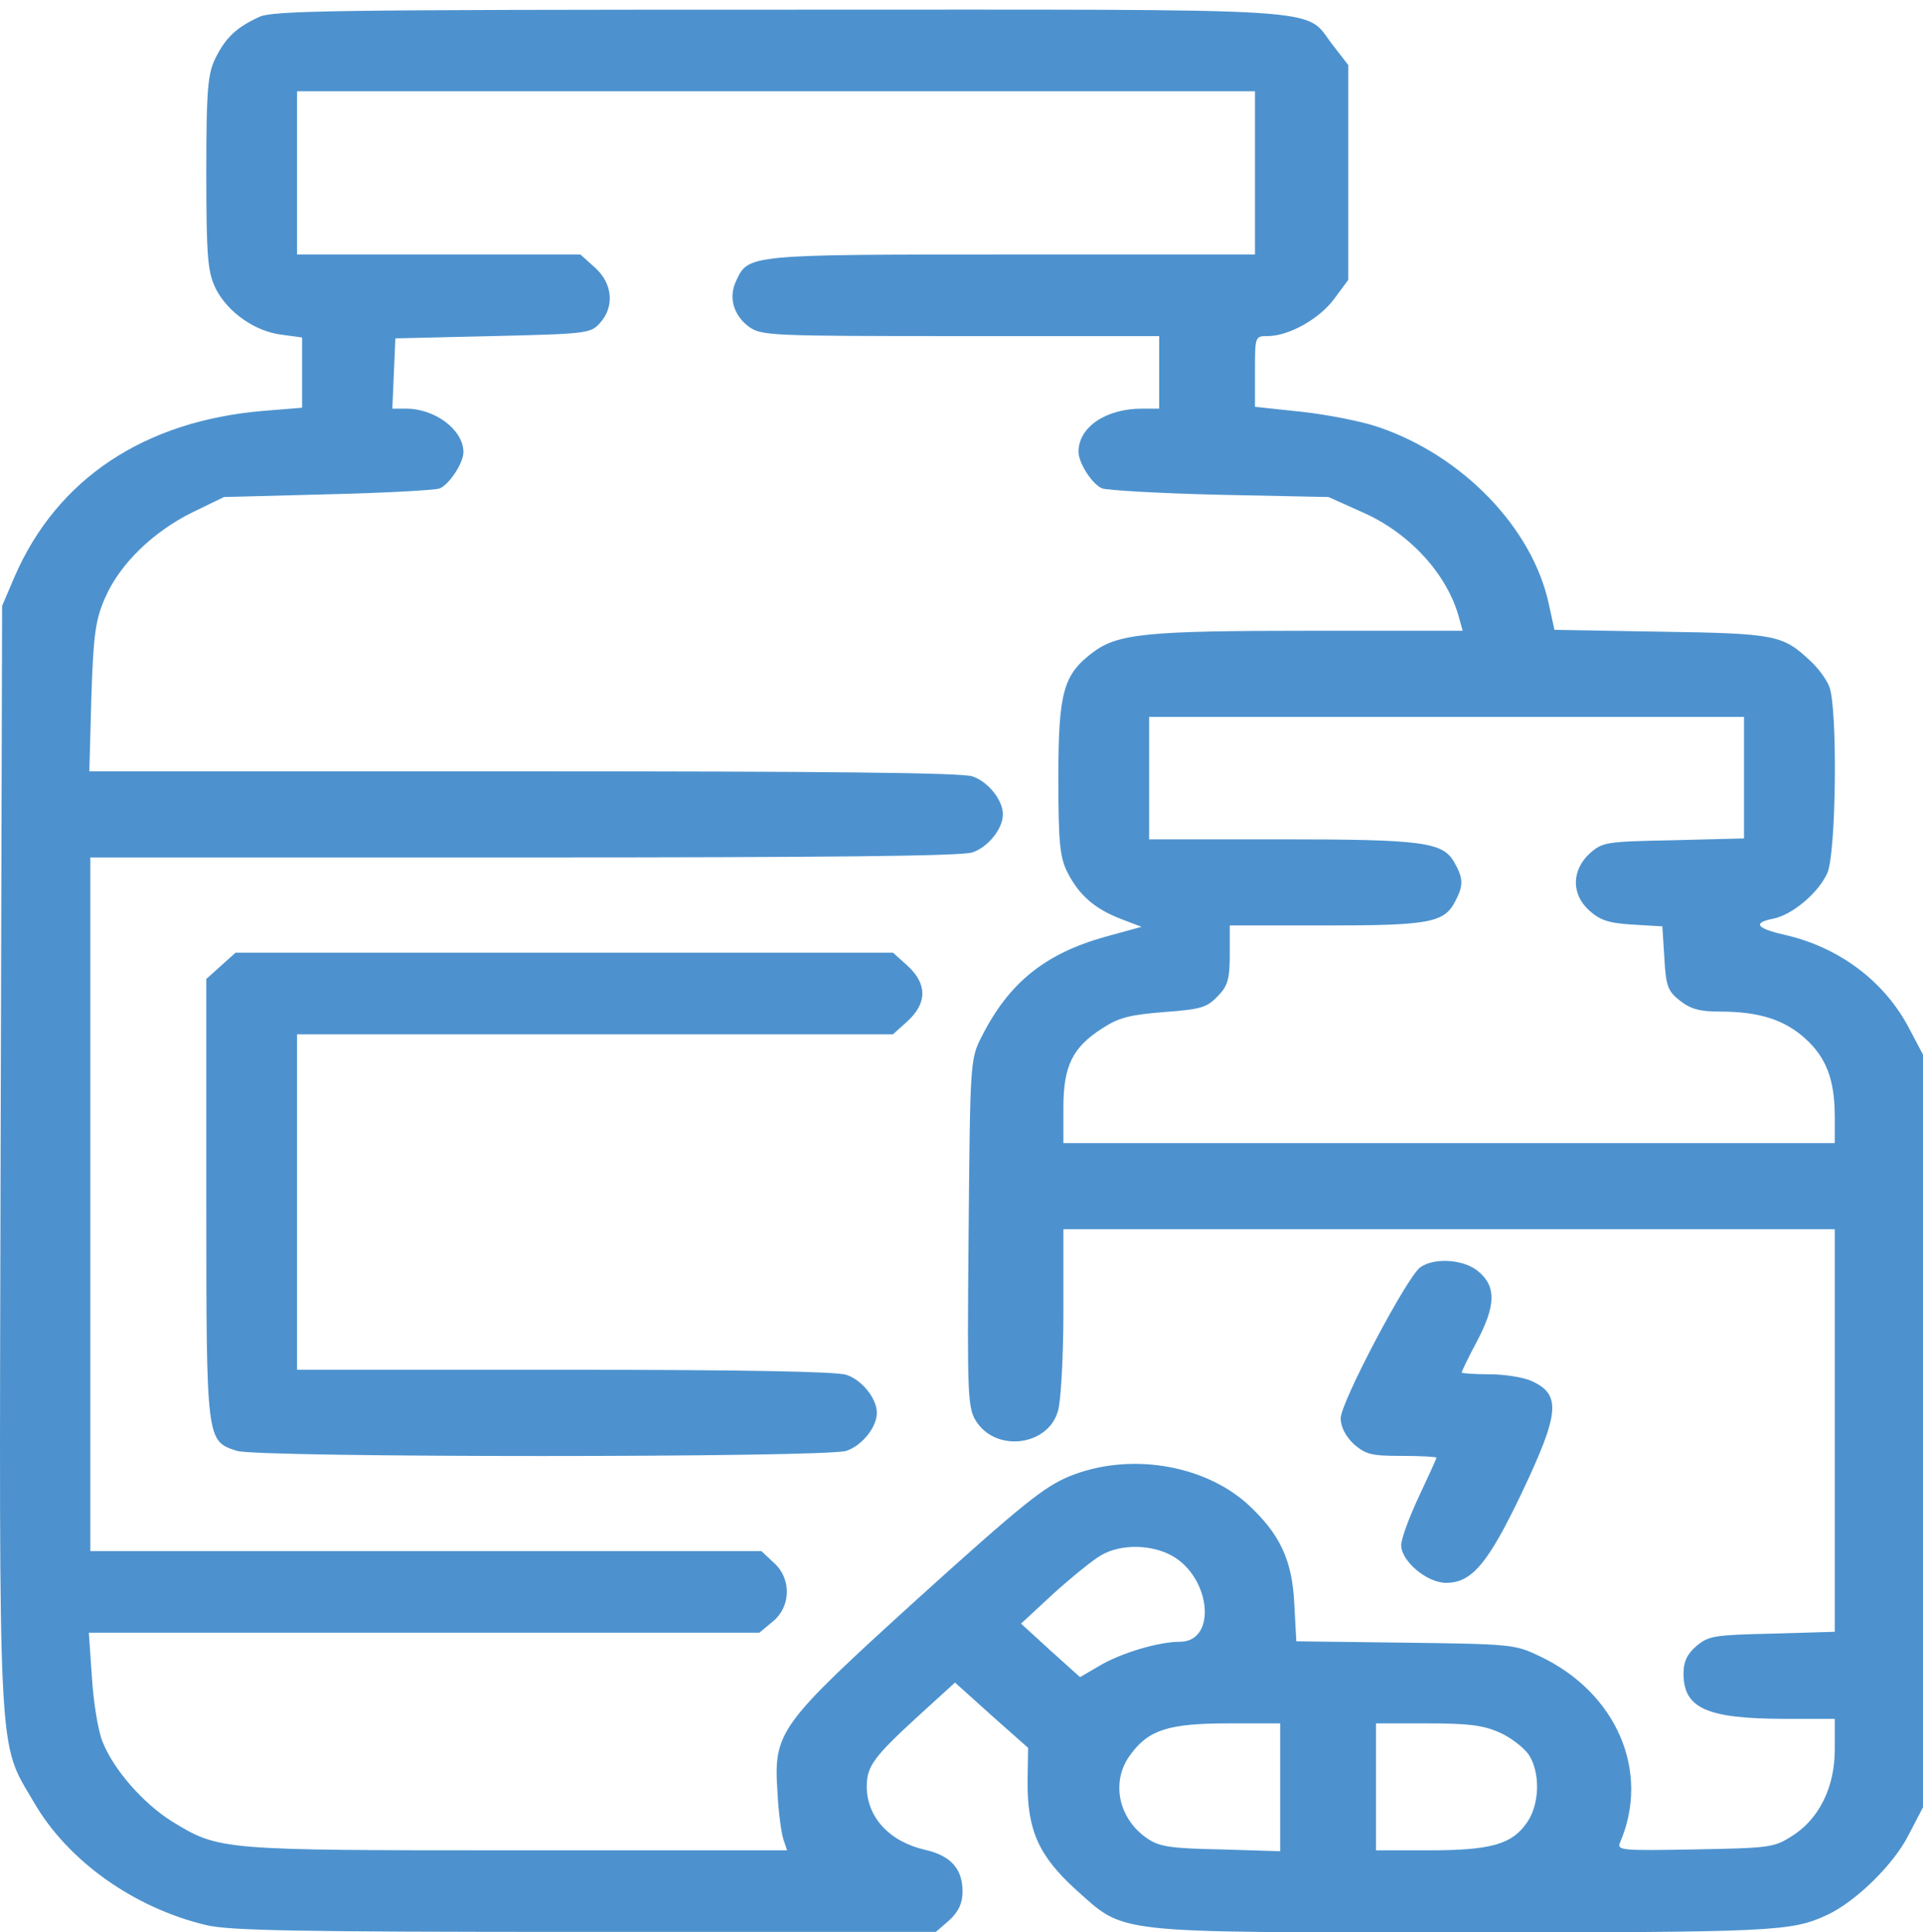 <?xml version="1.0" encoding="UTF-8"?>
<svg xmlns="http://www.w3.org/2000/svg" width="200" height="201" viewBox="0 0 200 201" fill="none">
  <path d="M26.962 1.761C24.603 2.846 23.502 3.883 22.453 5.958C21.614 7.608 21.457 9.165 21.457 17.983C21.457 26.896 21.614 28.358 22.453 30.055C23.711 32.507 26.543 34.488 29.322 34.818L31.419 35.101V38.732V42.41L27.382 42.74C15.007 43.778 5.936 49.814 1.531 59.953L0.22 63.018L0.063 120.408C-0.094 184.353 -0.252 181.004 3.524 187.465C7.037 193.548 13.906 198.452 21.457 200.244C23.869 200.81 30.476 200.952 60.836 200.952H97.331L98.747 199.726C99.691 198.83 100.11 197.981 100.11 196.755C100.11 194.397 98.904 193.029 96.23 192.416C92.507 191.568 90.147 189.021 90.147 185.814C90.147 183.74 90.881 182.749 95.286 178.694L99.324 175.015L103.099 178.411L106.927 181.806L106.874 185.249C106.822 190.341 108.028 193.029 111.856 196.519C117.099 201.188 115.212 200.999 152.231 200.999C184.479 200.999 186.314 200.905 189.985 199.207C192.974 197.839 196.959 193.925 198.479 190.907L200 187.984V148.843V109.703L198.584 107.015C196.015 102.064 191.243 98.48 185.475 97.207C182.644 96.546 182.277 95.981 184.427 95.556C186.367 95.179 189.093 92.915 190.037 90.84C190.981 88.86 191.138 73.534 190.247 71.412C189.985 70.704 189.093 69.478 188.307 68.771C185.423 66.036 184.689 65.894 172.733 65.706L161.67 65.517L161.093 62.876C159.415 54.954 152.126 47.362 143.265 44.391C141.587 43.825 138.021 43.118 135.399 42.835L130.523 42.316V38.638C130.523 35.007 130.523 34.959 131.834 34.959C134.036 34.959 137.235 33.167 138.755 31.093L140.223 29.112V17.936V6.76L138.65 4.732C135.452 0.676 140.171 1.006 80.971 1.006C34.461 1.006 28.378 1.101 26.962 1.761ZM130.523 17.983V26.471H105.354C77.772 26.471 77.825 26.471 76.567 29.206C75.728 30.951 76.304 32.837 77.93 34.016C79.241 34.912 80.132 34.959 99.9 34.959H120.56V38.732V42.505H118.777C115.002 42.505 112.17 44.438 112.17 46.984C112.17 48.163 113.586 50.38 114.635 50.804C115.159 50.993 120.665 51.323 126.852 51.464L138.178 51.7L141.639 53.256C146.621 55.425 150.553 59.764 151.759 64.291L152.126 65.611H136.396C119.302 65.611 116.26 65.894 113.639 67.875C110.597 70.186 110.073 71.978 110.073 80.937C110.073 87.728 110.23 89.237 111.069 90.84C112.275 93.151 113.901 94.566 116.627 95.603L118.725 96.405L114.949 97.442C108.71 99.187 104.934 102.205 102.103 107.817C100.897 110.128 100.897 110.552 100.739 128.33C100.582 145.731 100.634 146.533 101.631 147.995C103.781 151.06 108.972 150.352 110.02 146.816C110.335 145.873 110.597 141.204 110.597 136.441V127.859H150.711H190.824V148.796V169.734L184.322 169.923C178.239 170.064 177.715 170.158 176.456 171.196C175.46 172.045 175.093 172.846 175.093 174.072C175.093 177.703 177.505 178.788 185.738 178.788H190.824V181.995C190.824 185.956 189.146 189.304 186.262 191.049C184.479 192.181 183.902 192.228 176.247 192.369C168.591 192.511 168.172 192.464 168.486 191.662C171.685 184.258 168.119 176.053 160.149 172.28C157.58 171.054 157.317 171.007 146.149 170.866L134.823 170.724L134.613 166.857C134.403 162.236 133.092 159.501 129.684 156.389C125.069 152.286 117.361 151.06 111.226 153.559C108.605 154.644 106.35 156.436 95.548 166.197C80.866 179.543 80.447 180.108 80.866 186.522C80.971 188.644 81.286 190.813 81.496 191.379L81.862 192.464H53.862C22.872 192.464 22.82 192.464 17.944 189.493C14.902 187.606 11.809 184.07 10.655 181.146C10.183 179.967 9.711 176.949 9.554 174.402L9.239 169.828H44.109H78.979L80.394 168.649C82.282 167.093 82.334 164.169 80.447 162.519L79.188 161.34H44.266H9.396V125.265V89.19H54.439C86.005 89.19 99.9 89.048 101.106 88.671C102.732 88.152 104.305 86.219 104.305 84.71C104.305 83.201 102.732 81.267 101.106 80.749C99.9 80.372 86.005 80.23 54.334 80.23H9.292L9.501 72.543C9.711 66.083 9.921 64.48 10.917 62.216C12.438 58.679 15.899 55.331 19.988 53.303L23.292 51.7L34.041 51.417C39.966 51.276 45.21 50.993 45.734 50.804C46.731 50.38 48.199 48.163 48.199 47.032C48.199 44.721 45.262 42.505 42.221 42.505H40.805L40.963 38.826L41.12 35.195L51.24 34.959C61.15 34.724 61.413 34.676 62.409 33.592C63.929 31.894 63.72 29.489 61.885 27.839L60.364 26.471H45.63H30.895V17.983V9.495H80.709H130.523V17.983ZM181.385 80.89V87.209L174.044 87.398C166.966 87.539 166.703 87.587 165.34 88.766C163.452 90.51 163.4 93.01 165.288 94.707C166.389 95.698 167.28 96.028 169.745 96.169L172.891 96.358L173.101 99.659C173.258 102.582 173.468 103.101 174.726 104.091C175.88 104.987 176.823 105.223 178.921 105.223C182.958 105.223 185.58 106.072 187.73 108.006C189.932 109.986 190.824 112.297 190.824 116.164V118.899H150.711H110.597V115.221C110.597 110.882 111.541 108.949 114.635 106.968C116.365 105.836 117.519 105.553 121.084 105.27C124.912 104.987 125.541 104.799 126.643 103.62C127.691 102.582 127.901 101.828 127.901 99.281V96.263H137.864C148.77 96.263 150.239 95.981 151.392 93.67C152.231 92.067 152.179 91.312 151.235 89.662C150.029 87.587 147.984 87.304 133.04 87.304H119.511V80.937V74.571H150.448H181.385V80.89ZM121.871 161.812C125.961 164.075 126.59 170.771 122.71 170.771C120.508 170.771 116.522 171.95 114.268 173.318L112.328 174.45L109.234 171.667L106.193 168.885L109.549 165.773C111.436 164.075 113.691 162.236 114.53 161.764C116.575 160.585 119.721 160.633 121.871 161.812ZM133.145 185.909V192.558L127.01 192.369C121.818 192.275 120.612 192.086 119.406 191.285C116.313 189.257 115.474 185.296 117.571 182.513C119.459 179.92 121.556 179.26 127.796 179.26H133.145V185.909ZM155.954 180.203C157.108 180.721 158.471 181.759 158.995 182.513C160.201 184.353 160.149 187.606 158.838 189.54C157.265 191.851 155.063 192.464 148.613 192.464H143.107V185.862V179.26H148.456C152.703 179.26 154.224 179.448 155.954 180.203Z" fill="#4D92CE"></path>
  <path d="M22.978 100.461L21.457 101.828V124.794C21.457 150.07 21.457 149.881 24.656 150.919C27.015 151.626 85.638 151.626 87.998 150.919C89.623 150.4 91.196 148.467 91.196 146.958C91.196 145.449 89.623 143.515 87.998 142.996C86.844 142.666 77.563 142.478 58.634 142.478H30.895V125.03V107.582H61.885H92.874L94.395 106.214C96.44 104.328 96.44 102.347 94.395 100.461L92.874 99.093H58.686H24.498L22.978 100.461Z" fill="#4D92CE"></path>
  <path d="M147.721 131.819C146.358 132.763 139.437 145.872 139.437 147.523C139.437 148.419 139.961 149.409 140.8 150.211C142.058 151.295 142.635 151.437 145.781 151.437C147.774 151.437 149.399 151.531 149.399 151.625C149.399 151.72 148.56 153.559 147.564 155.681C146.568 157.803 145.729 160.066 145.729 160.727C145.729 162.377 148.403 164.641 150.396 164.641C153.07 164.641 154.748 162.66 158.261 155.304C162.194 147.004 162.403 145.071 159.31 143.656C158.523 143.279 156.531 142.948 154.905 142.948C153.332 142.948 152.021 142.854 152.021 142.76C152.021 142.666 152.703 141.204 153.594 139.553C155.534 135.875 155.639 133.894 153.856 132.338C152.441 131.018 149.242 130.735 147.721 131.819Z" fill="#4D92CE"></path>
</svg>
